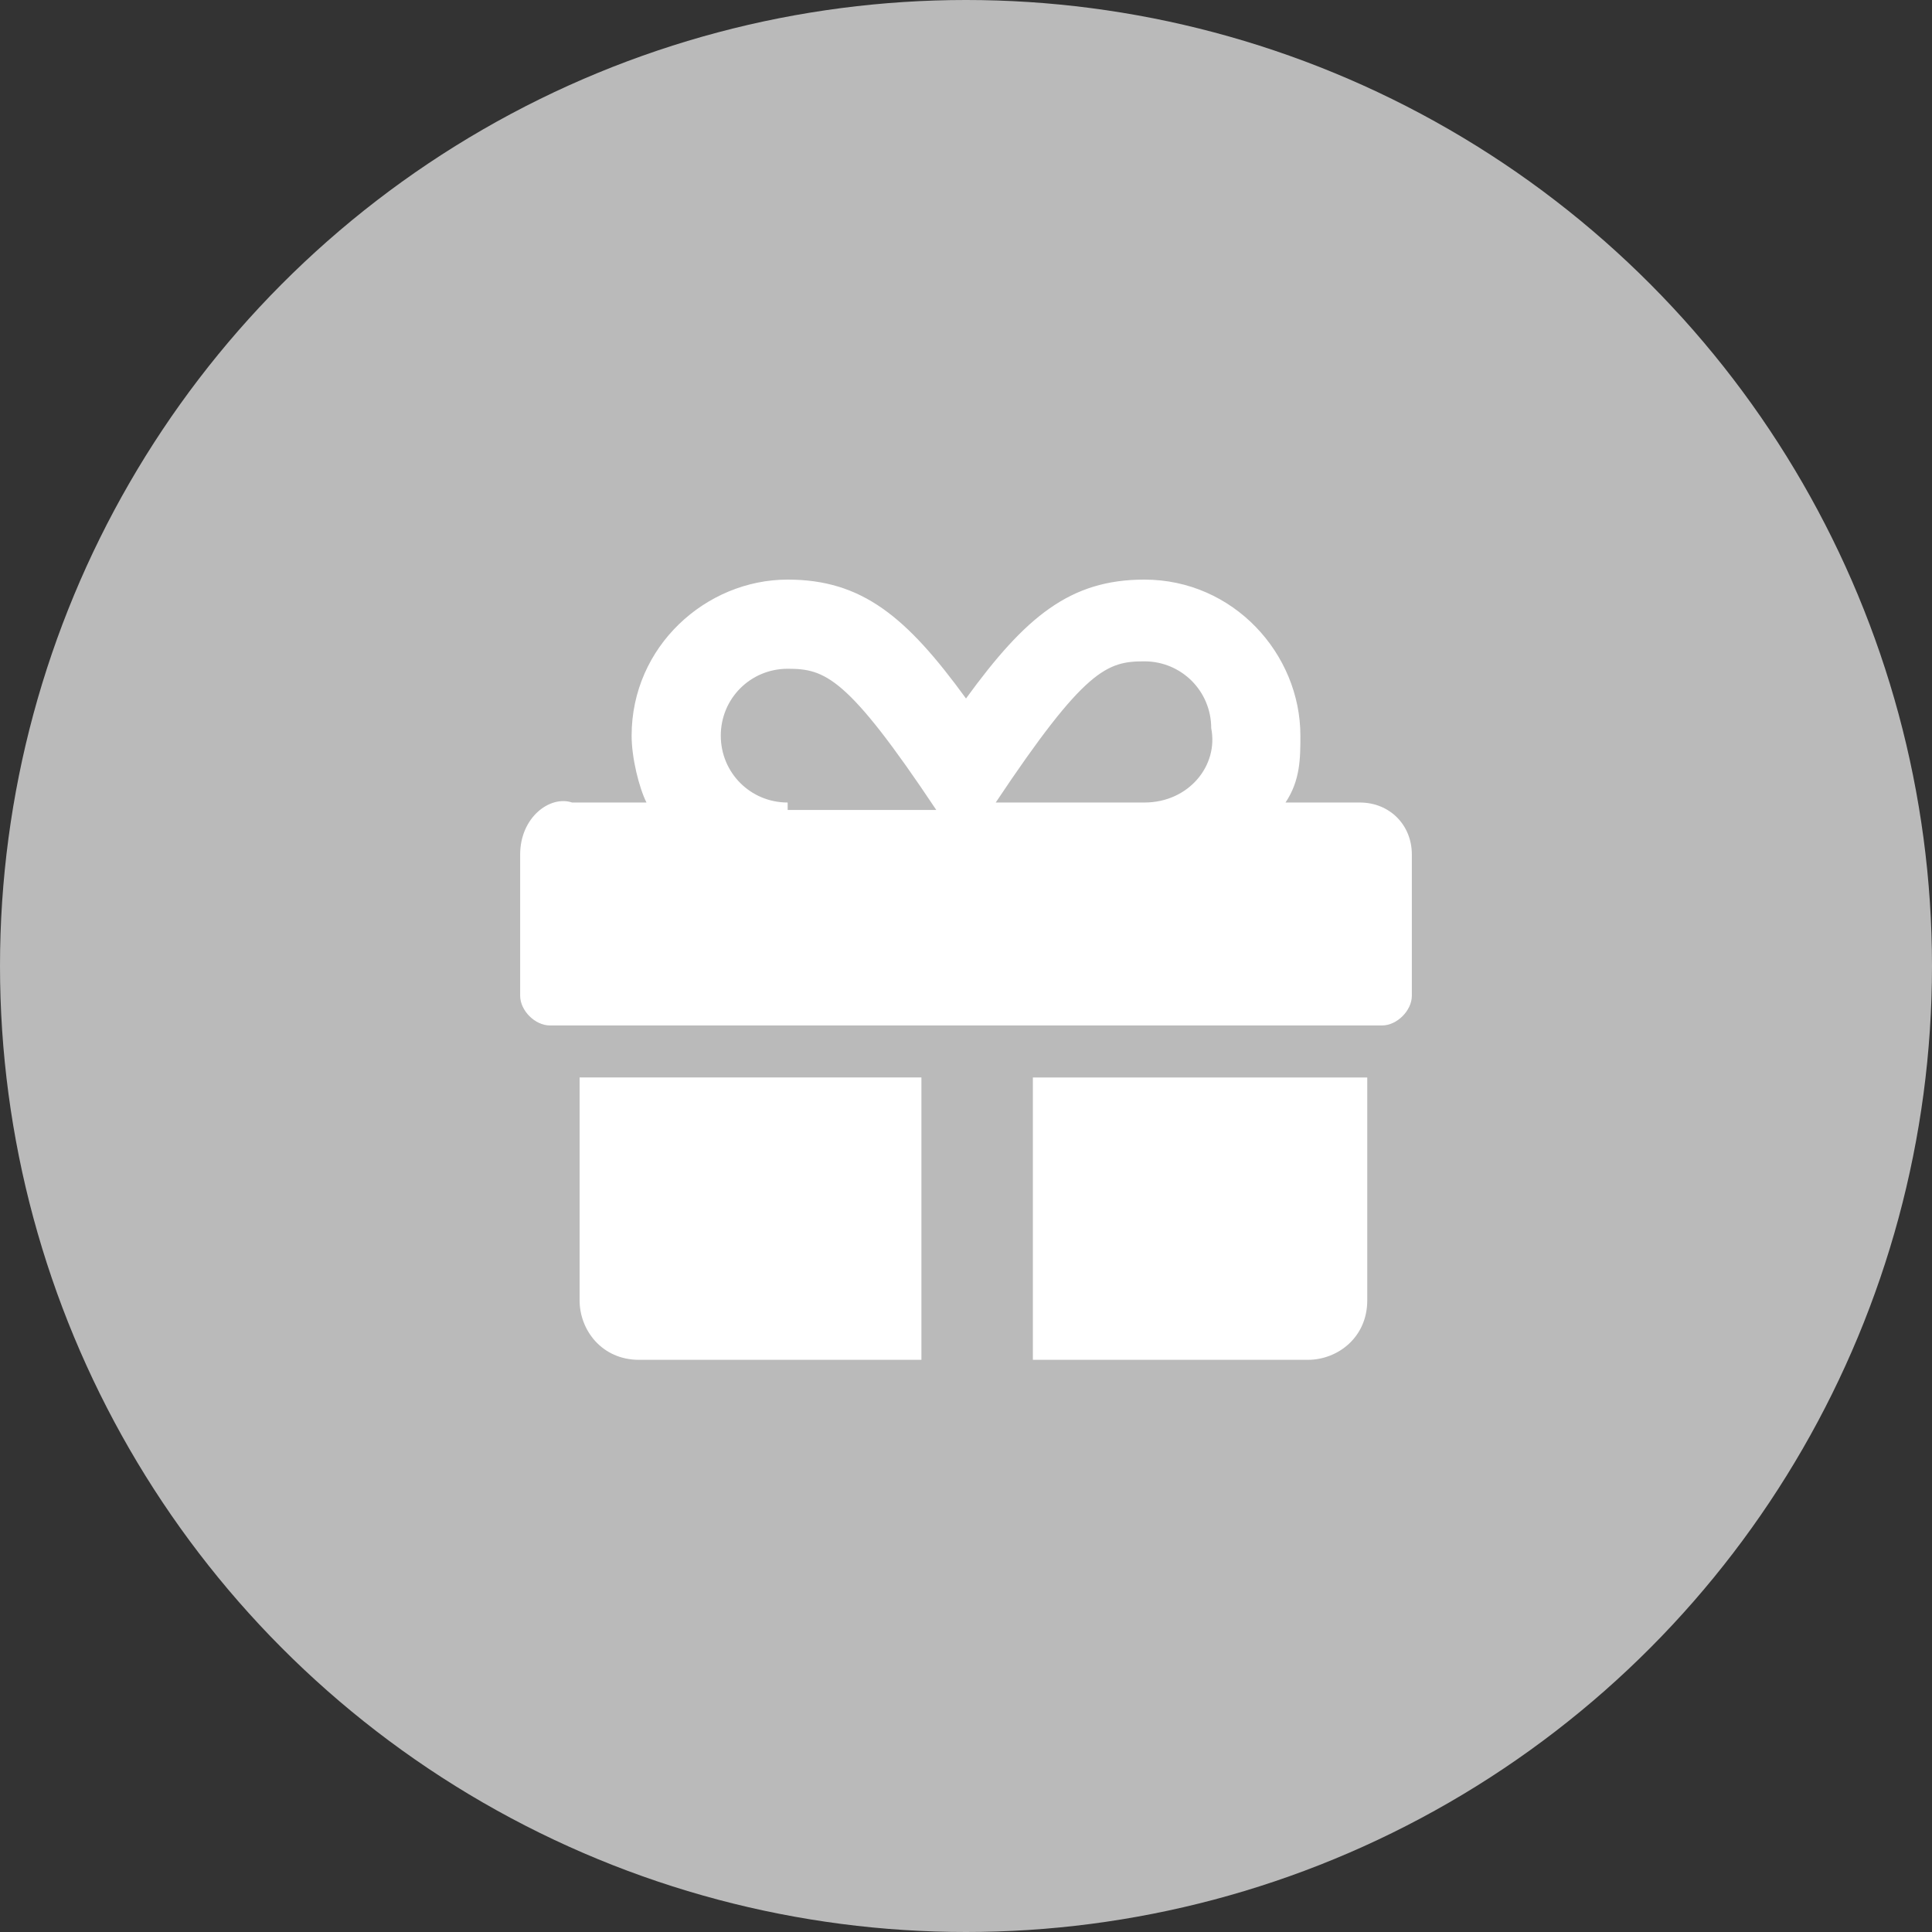 <?xml version="1.0" encoding="utf-8"?>
<!-- Generator: Adobe Illustrator 25.3.1, SVG Export Plug-In . SVG Version: 6.00 Build 0)  -->
<svg version="1.1" xmlns="http://www.w3.org/2000/svg" xmlns:xlink="http://www.w3.org/1999/xlink" x="0px" y="0px"
	 viewBox="0 0 26 26" style="enable-background:new 0 0 26 26;" xml:space="preserve">
<rect x="0" y="0" width="26" height="26" fill="#333333" stroke="none"/>
<style type="text/css">
	.st0{fill:#BABABA;}
	.st1{fill:#FFFFFF;}
	.st2{display:none;}
	.st3{display:inline;fill:#81BE6F;}
	.st4{display:inline;fill:#FFFFFF;}
	.st5{display:inline;fill:#BABABA;}
</style>
<g id="Layer_1">
	<g>
		<circle class="st0" cx="13" cy="13" r="13"/>
		<path class="st1" d="M7.8,17.5c0,0.4,0.3,0.8,0.8,0.8h3.8v-3.8H7.8V17.5z M13.8,18.3h3.8c0.4,0,0.8-0.3,0.8-0.8v-3h-4.5V18.3z
			 M18.3,10.8h-1c0.2-0.3,0.2-0.6,0.2-0.9c0-1.1-0.9-2.1-2.1-2.1c-1,0-1.6,0.5-2.4,1.6c-0.8-1.1-1.4-1.6-2.4-1.6
			c-1.1,0-2.1,0.9-2.1,2.1c0,0.3,0.1,0.7,0.2,0.9h-1C7.4,10.7,7,11,7,11.5c0,0,0,0,0,0v1.9c0,0.2,0.2,0.4,0.4,0.4l0,0h11.2
			c0.2,0,0.4-0.2,0.4-0.4v-1.9C19,11.1,18.7,10.8,18.3,10.8z M10.6,10.8c-0.5,0-0.9-0.4-0.9-0.9c0-0.5,0.4-0.9,0.9-0.9
			c0.5,0,0.8,0.1,2,1.9H10.6z M15.4,10.8h-2c1.2-1.8,1.5-1.9,2-1.9c0.5,0,0.9,0.4,0.9,0.9C16.4,10.3,16,10.8,15.4,10.8z"/>
	</g>
</g>
<g id="Calque_2">
	<g class="st2">
		<circle class="st3" cx="13" cy="13" r="13"/>
		<path class="st4" d="M7.8,17.5c0,0.4,0.3,0.8,0.8,0.8h3.8v-3.8H7.8V17.5z M13.8,18.3h3.8c0.4,0,0.8-0.3,0.8-0.8v-3h-4.5V18.3z
			 M18.3,10.8h-1c0.2-0.3,0.2-0.6,0.2-0.9c0-1.1-0.9-2.1-2.1-2.1c-1,0-1.6,0.5-2.4,1.6c-0.8-1.1-1.4-1.6-2.4-1.6
			c-1.1,0-2.1,0.9-2.1,2.1c0,0.3,0.1,0.7,0.2,0.9h-1C7.4,10.7,7,11,7,11.5c0,0,0,0,0,0v1.9c0,0.2,0.2,0.4,0.4,0.4l0,0h11.2
			c0.2,0,0.4-0.2,0.4-0.4v-1.9C19,11.1,18.7,10.8,18.3,10.8z M10.6,10.8c-0.5,0-0.9-0.4-0.9-0.9c0-0.5,0.4-0.9,0.9-0.9
			c0.5,0,0.8,0.1,2,1.9H10.6z M15.4,10.8h-2c1.2-1.8,1.5-1.9,2-1.9c0.5,0,0.9,0.4,0.9,0.9C16.4,10.3,16,10.8,15.4,10.8z"/>
	</g>
	<g class="st2">
		<circle class="st5" cx="13" cy="13" r="13"/>
		<path class="st4" d="M18.4,8.8H7.6C7.3,8.8,7,9.1,7,9.4l0,0v7.2c0,0.3,0.3,0.6,0.6,0.6c0,0,0,0,0,0h10.8c0.3,0,0.6-0.3,0.6-0.6
			l0,0V9.4C19,9.1,18.7,8.8,18.4,8.8z M10.3,14.4v0.3c0,0.1-0.1,0.1-0.1,0.1H9.8c-0.1,0-0.1-0.1-0.1-0.1v-0.3
			c-0.2,0-0.4-0.1-0.6-0.2C9,14.1,9,14,9.1,13.9c0,0,0,0,0,0l0.2-0.2c0.1,0,0.1,0,0.2,0c0.1,0,0.2,0.1,0.2,0.1h0.5
			c0.1,0,0.2-0.1,0.2-0.3c0-0.1-0.1-0.2-0.2-0.2L9.5,13c-0.4-0.1-0.6-0.4-0.6-0.8c0-0.5,0.3-0.8,0.8-0.9V11c0-0.1,0.1-0.1,0.1-0.1
			h0.3c0.1,0,0.1,0.1,0.1,0.1v0.3c0.2,0,0.4,0.1,0.6,0.2c0.1,0.1,0.1,0.1,0,0.2c0,0,0,0,0,0L10.7,12c-0.1,0-0.1,0-0.2,0
			c-0.1,0-0.2-0.1-0.2-0.1H9.7c-0.1,0-0.2,0.1-0.2,0.3c0,0.1,0.1,0.2,0.2,0.2l0.8,0.3c0.4,0.1,0.6,0.4,0.6,0.8
			C11.1,13.9,10.7,14.3,10.3,14.4L10.3,14.4z M14.8,14.1c0,0.1-0.1,0.1-0.1,0.1h-2.1c-0.1,0-0.2-0.1-0.2-0.1c0,0,0,0,0-0.1v-0.3
			c0-0.1,0.1-0.1,0.1-0.1h2.1c0.1,0,0.1,0.1,0.1,0.1V14.1z M17.8,14.1c0,0.1-0.1,0.1-0.1,0.1h-1.5c-0.1,0-0.2-0.1-0.2-0.1
			c0,0,0,0,0-0.1v-0.3c0-0.1,0.1-0.1,0.1-0.1h1.5c0.1,0,0.1,0.1,0.1,0.1V14.1z M17.8,12.3c0,0.1-0.1,0.1-0.1,0.1h-5.1
			c-0.1,0-0.1-0.1-0.1-0.1v-0.3c0-0.1,0.1-0.1,0.1-0.1h5.1c0.1,0,0.1,0.1,0.1,0.1V12.3z"/>
	</g>
	<g class="st2">
		<circle class="st3" cx="13" cy="13" r="13"/>
		<path class="st4" d="M18.4,8.8H7.6C7.3,8.8,7,9.1,7,9.4l0,0v7.2c0,0.3,0.3,0.6,0.6,0.6c0,0,0,0,0,0h10.8c0.3,0,0.6-0.3,0.6-0.6
			l0,0V9.4C19,9.1,18.7,8.8,18.4,8.8z M10.3,14.4v0.3c0,0.1-0.1,0.1-0.1,0.1H9.8c-0.1,0-0.1-0.1-0.1-0.1v-0.3
			c-0.2,0-0.4-0.1-0.6-0.2C9,14.1,9,14,9.1,13.9c0,0,0,0,0,0l0.2-0.2c0.1,0,0.1,0,0.2,0c0.1,0,0.2,0.1,0.2,0.1h0.5
			c0.1,0,0.2-0.1,0.2-0.3c0-0.1-0.1-0.2-0.2-0.2L9.5,13c-0.4-0.1-0.6-0.4-0.6-0.8c0-0.5,0.3-0.8,0.8-0.9V11c0-0.1,0.1-0.1,0.1-0.1
			h0.3c0.1,0,0.1,0.1,0.1,0.1v0.3c0.2,0,0.4,0.1,0.6,0.2c0.1,0.1,0.1,0.1,0,0.2c0,0,0,0,0,0L10.7,12c-0.1,0-0.1,0-0.2,0
			c-0.1,0-0.2-0.1-0.2-0.1H9.7c-0.1,0-0.2,0.1-0.2,0.3c0,0.1,0.1,0.2,0.2,0.2l0.8,0.3c0.4,0.1,0.6,0.4,0.6,0.8
			C11.1,13.9,10.7,14.3,10.3,14.4L10.3,14.4z M14.8,14.1c0,0.1-0.1,0.1-0.1,0.1h-2.1c-0.1,0-0.2-0.1-0.2-0.1c0,0,0,0,0-0.1v-0.3
			c0-0.1,0.1-0.1,0.1-0.1h2.1c0.1,0,0.1,0.1,0.1,0.1V14.1z M17.8,14.1c0,0.1-0.1,0.1-0.1,0.1h-1.5c-0.1,0-0.2-0.1-0.2-0.1
			c0,0,0,0,0-0.1v-0.3c0-0.1,0.1-0.1,0.1-0.1h1.5c0.1,0,0.1,0.1,0.1,0.1V14.1z M17.8,12.3c0,0.1-0.1,0.1-0.1,0.1h-5.1
			c-0.1,0-0.1-0.1-0.1-0.1v-0.3c0-0.1,0.1-0.1,0.1-0.1h5.1c0.1,0,0.1,0.1,0.1,0.1V12.3z"/>
	</g>
	<g class="st2">
		<circle class="st5" cx="13" cy="13" r="13"/>
		<path class="st4" d="M17.7,10.2l-1.9-1.9C15.6,8.1,15.3,8,15.1,8h-6C8.5,8,8,8.5,8,9.1v7.9C8,17.5,8.5,18,9.1,18h7.9
			c0.6,0,1.1-0.5,1.1-1.1v-6C18,10.7,17.9,10.4,17.7,10.2z M13,16.6c-0.8,0-1.4-0.6-1.4-1.4s0.6-1.4,1.4-1.4c0.8,0,1.4,0.6,1.4,1.4
			S13.8,16.6,13,16.6C13,16.6,13,16.6,13,16.6z M15.1,9.8V12c0,0.1-0.1,0.3-0.3,0.3h0H9.7c-0.1,0-0.3-0.1-0.3-0.3V9.7
			c0-0.1,0.1-0.3,0.3-0.3h0h5.1c0.1,0,0.1,0,0.2,0.1l0.1,0.1C15.1,9.6,15.1,9.7,15.1,9.8z"/>
	</g>
	<g class="st2">
		<circle class="st3" cx="13" cy="13" r="13"/>
		<path class="st4" d="M17.7,10.2l-1.9-1.9C15.6,8.1,15.3,8,15.1,8h-6C8.5,8,8,8.5,8,9.1v7.9C8,17.5,8.5,18,9.1,18h7.9
			c0.6,0,1.1-0.5,1.1-1.1v-6C18,10.7,17.9,10.4,17.7,10.2z M13,16.6c-0.8,0-1.4-0.6-1.4-1.4s0.6-1.4,1.4-1.4c0.8,0,1.4,0.6,1.4,1.4
			S13.8,16.6,13,16.6C13,16.6,13,16.6,13,16.6z M15.1,9.8V12c0,0.1-0.1,0.3-0.3,0.3h0H9.7c-0.1,0-0.3-0.1-0.3-0.3V9.7
			c0-0.1,0.1-0.3,0.3-0.3h0h5.1c0.1,0,0.1,0,0.2,0.1l0.1,0.1C15.1,9.6,15.1,9.7,15.1,9.8z"/>
	</g>
</g>
<g id="Calque_3">
</g>
</svg>
